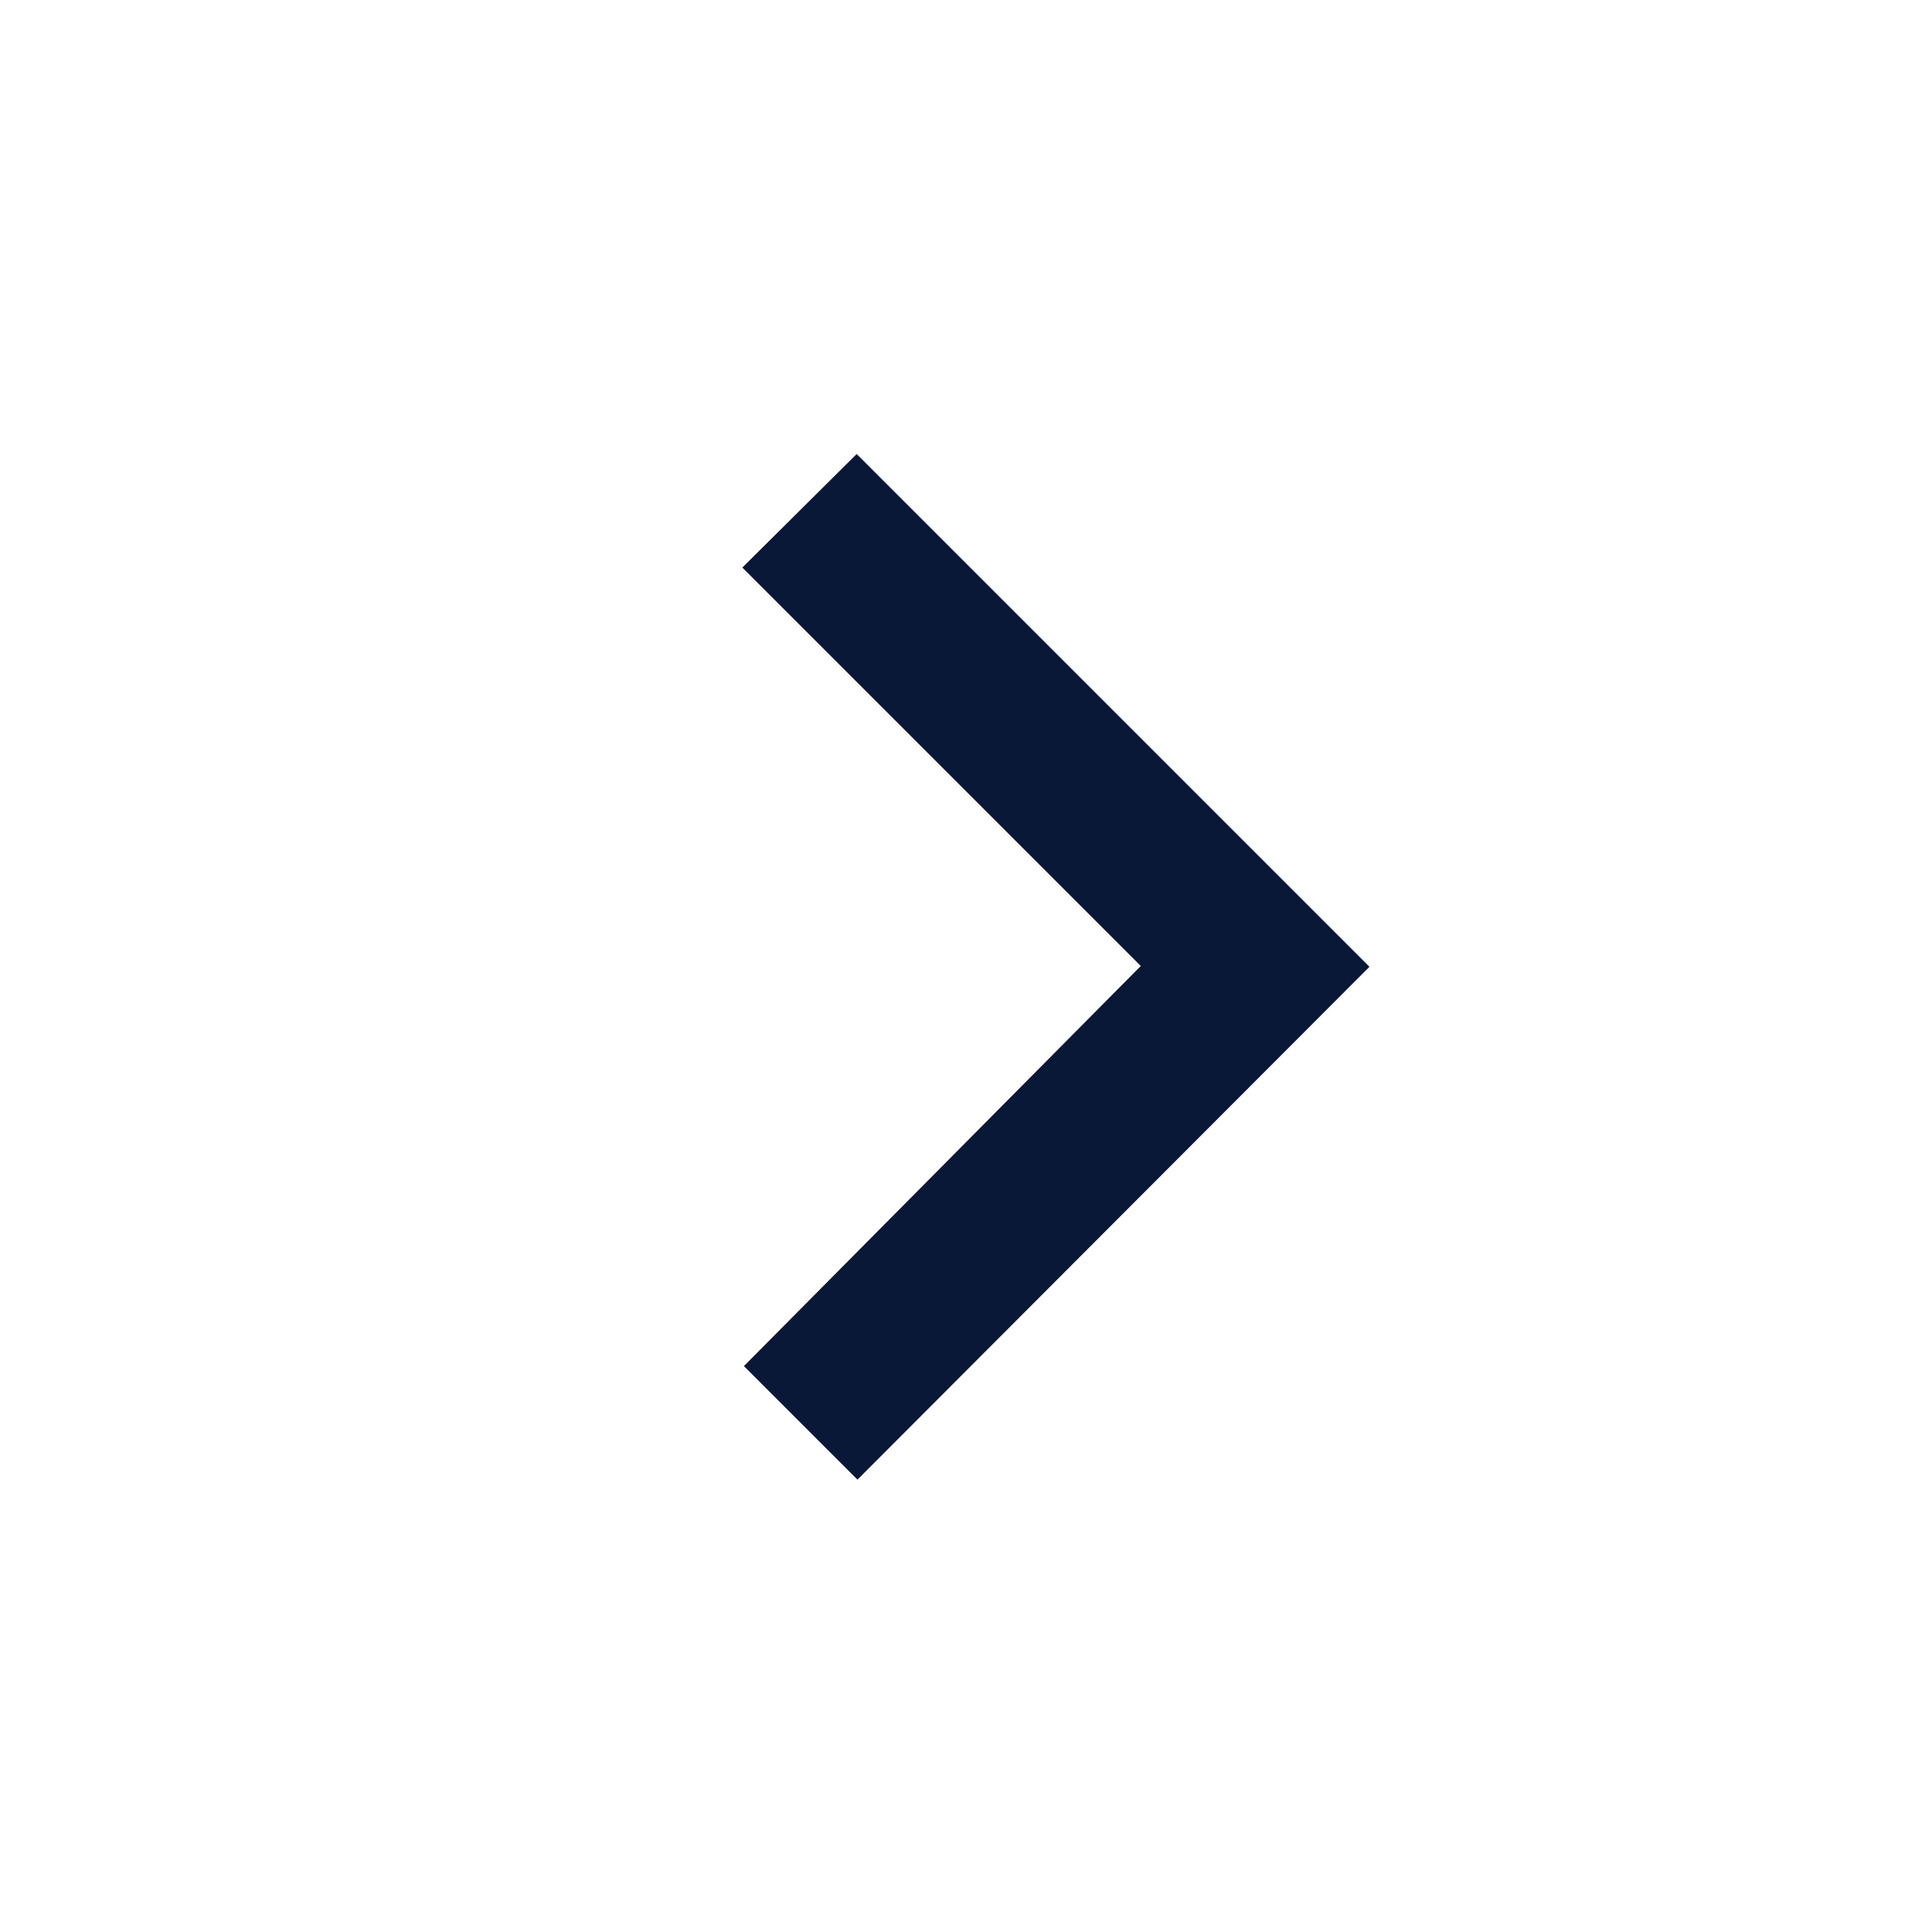 <svg width="22" height="22" viewBox="0 0 22 22" fill="none" xmlns="http://www.w3.org/2000/svg">
<path d="M12.99 11L8.453 6.463L9.755 5.17L15.594 11.009L9.764 16.849L8.471 15.556L12.99 11Z" fill="#0A1837"/>
</svg>
